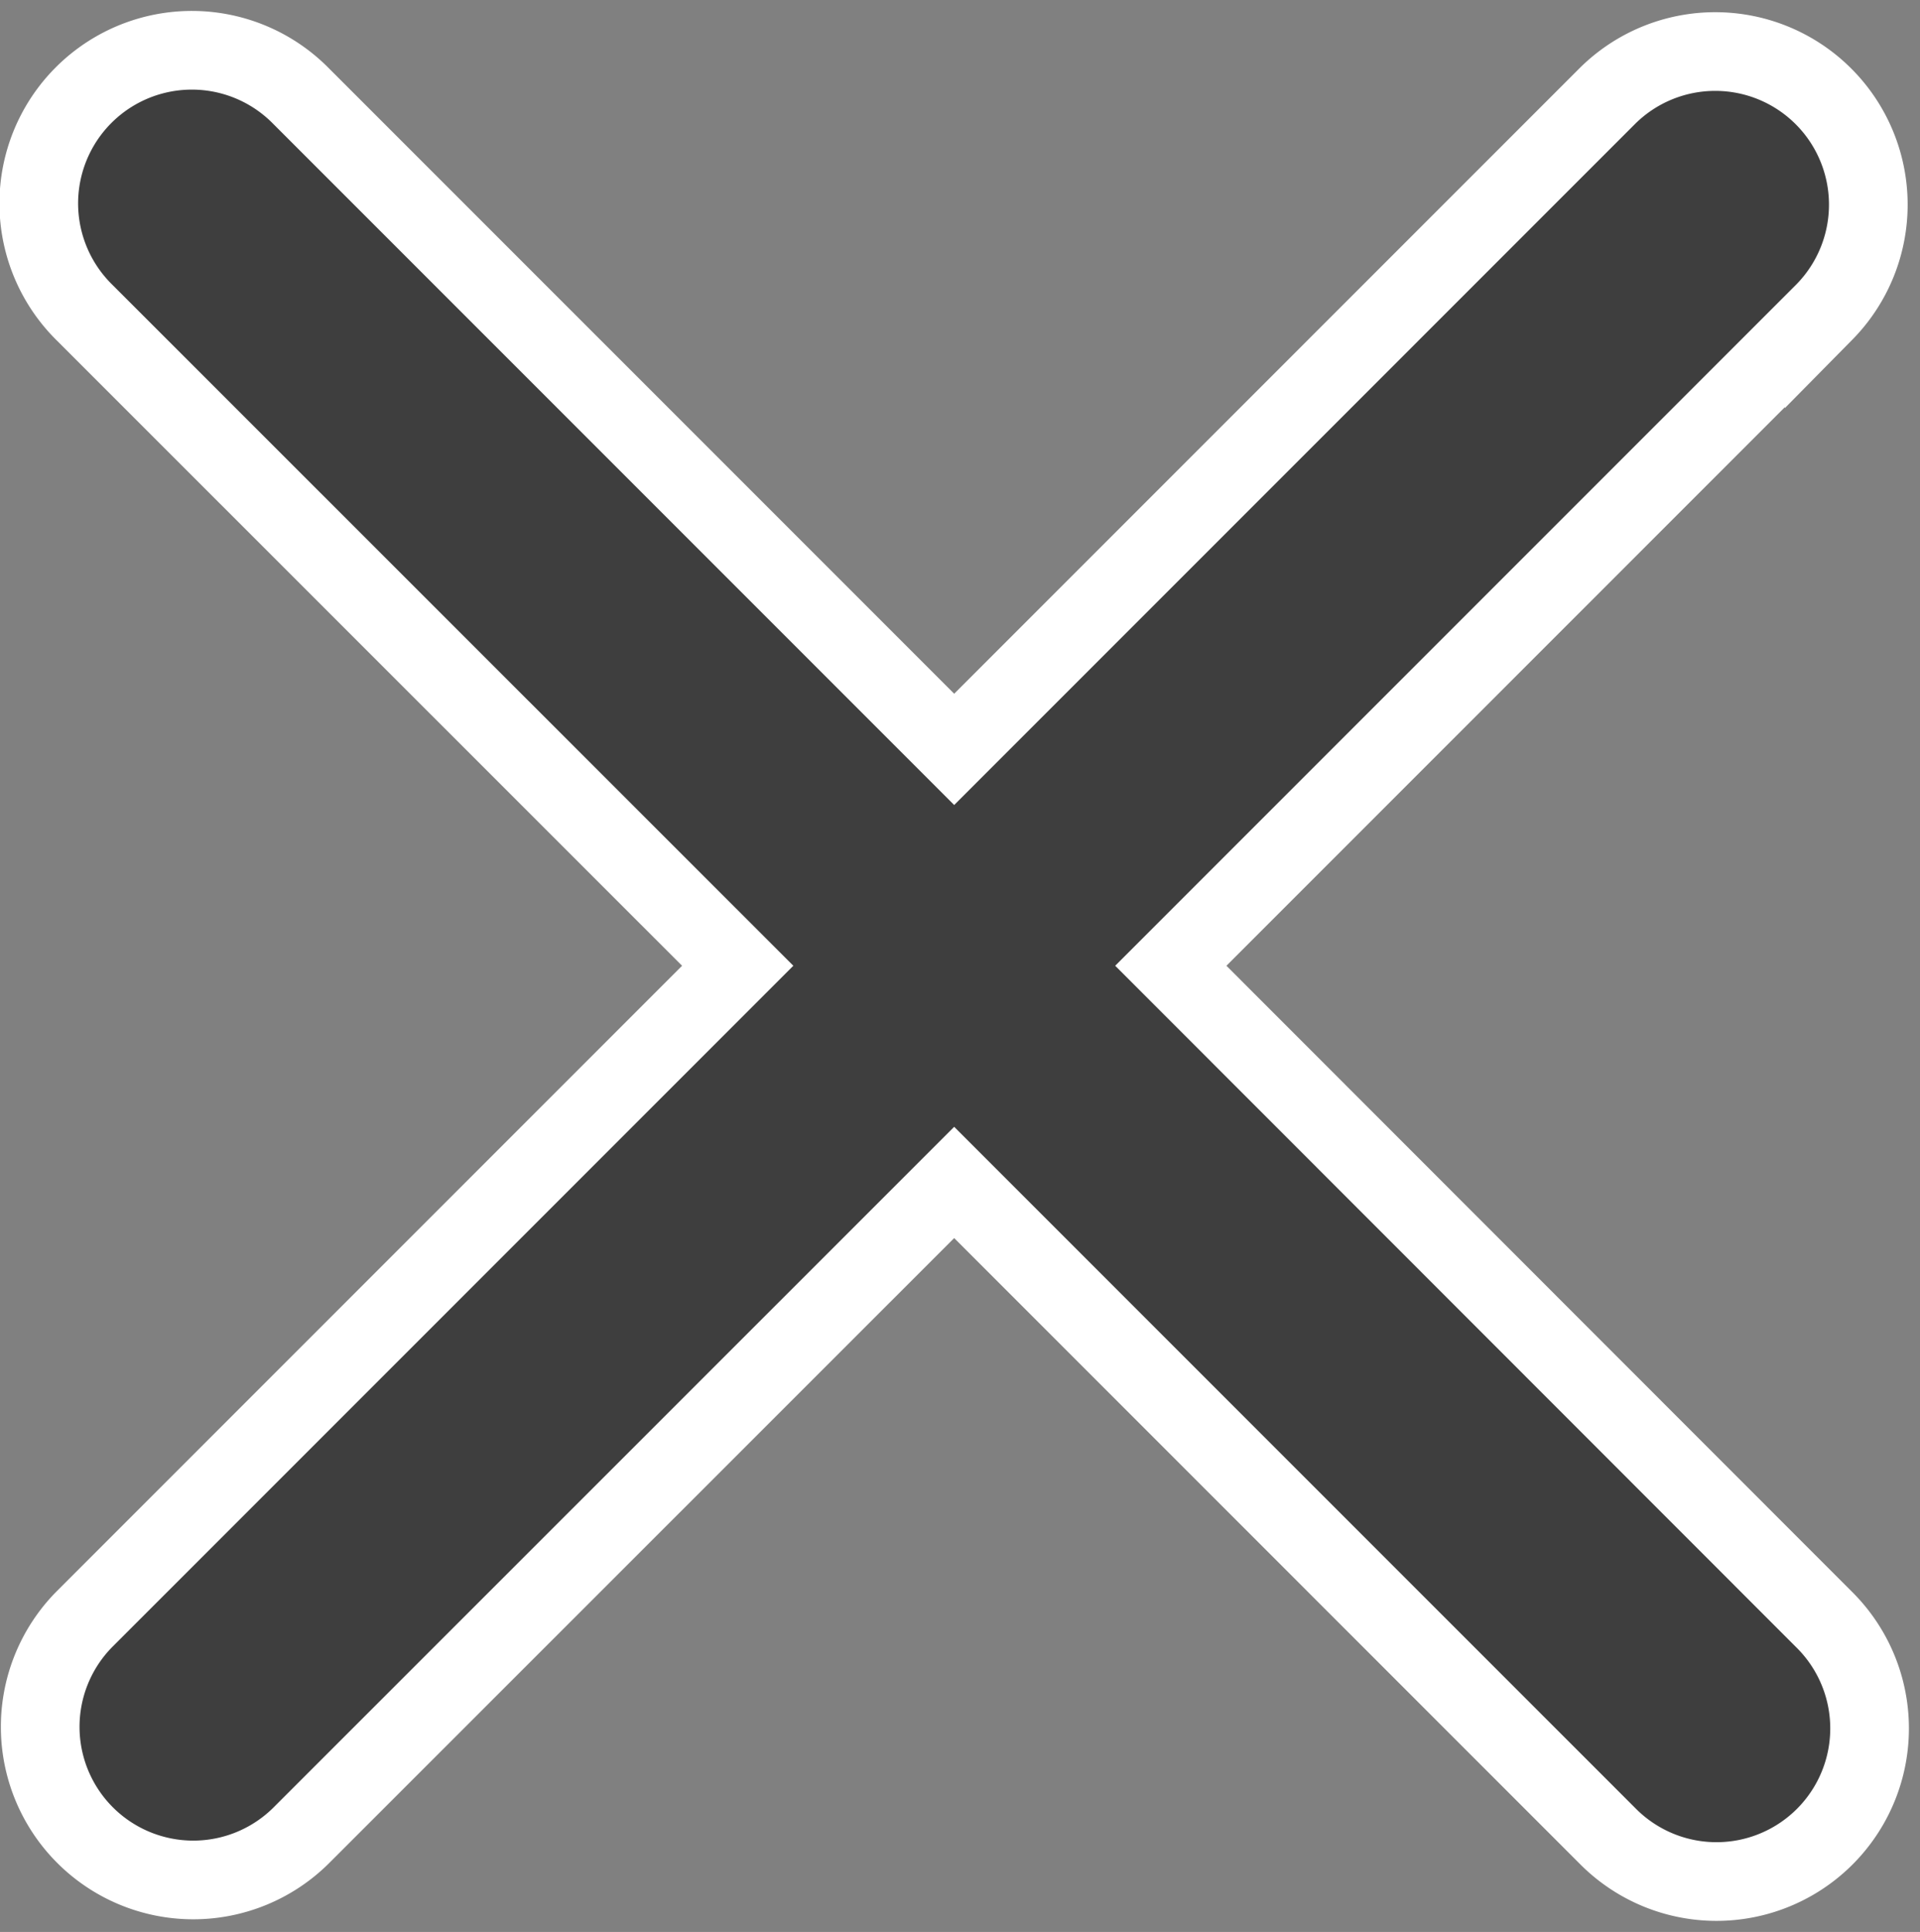 <svg xmlns="http://www.w3.org/2000/svg" width="12.204" height="12.277" viewBox="0 0 12.204 12.277">
  <rect x="0" y="0" width="12.204" height="12.277" fill="#808080" stroke="none"/>
  <path id="Icon_ionic-ios-close" data-name="Icon ionic-ios-close" d="M18.477,17.1l4.153-4.153a.973.973,0,0,0-1.376-1.376L17.1,15.725l-4.153-4.153a.973.973,0,1,0-1.376,1.376L15.724,17.1l-4.153,4.153a.973.973,0,0,0,1.376,1.376L17.1,18.477l4.153,4.153a.973.973,0,1,0,1.376-1.376Z" transform="translate(-11.035 -10.963)" fill="#3e3e3e" stroke="#fff" stroke-width="0.5"/>
</svg>

